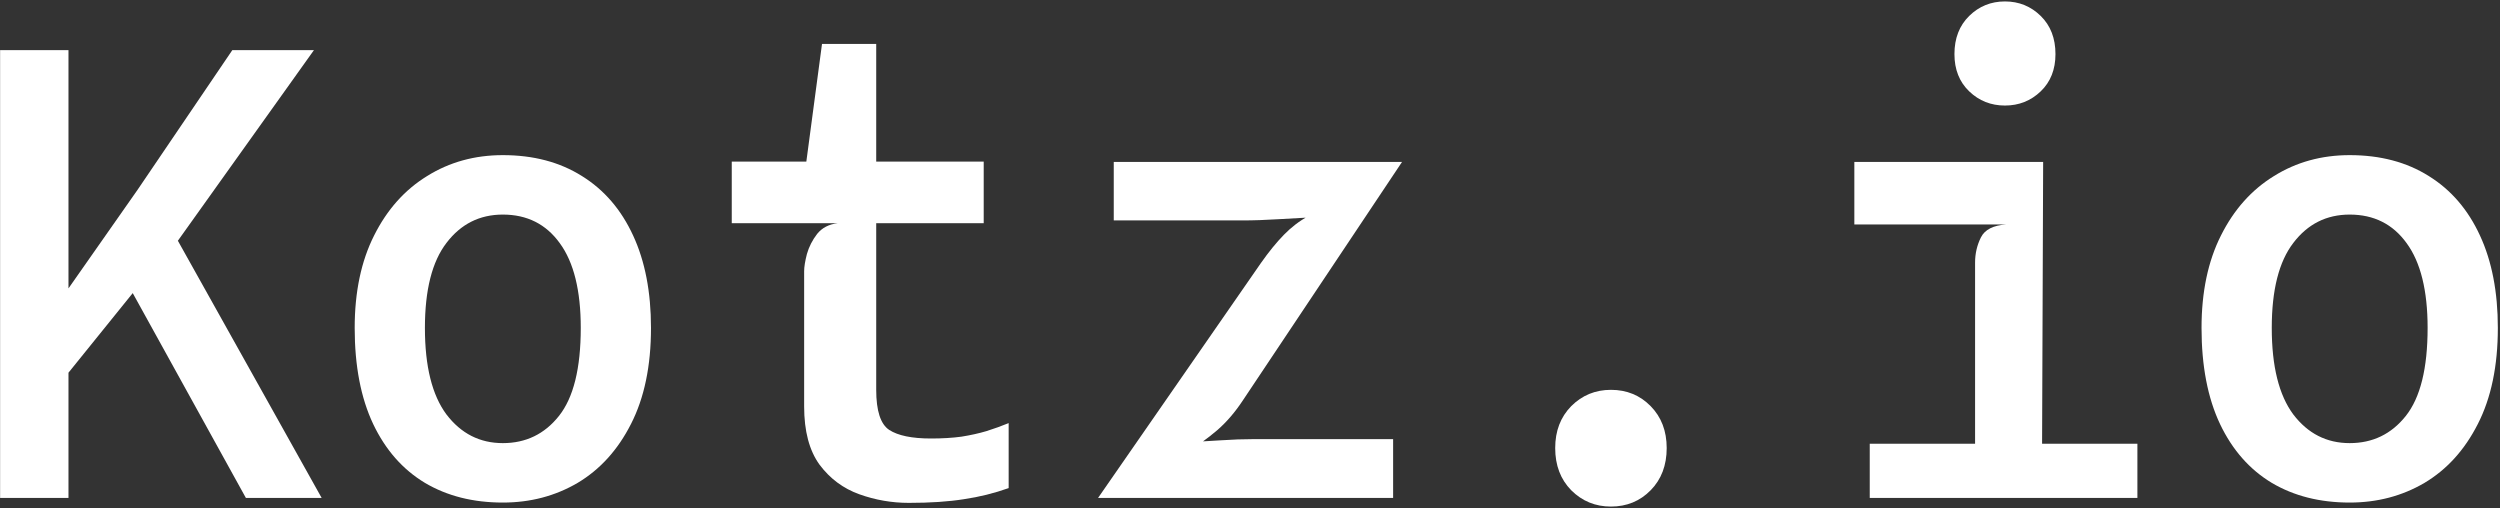 <svg width="974" height="198" viewBox="0 0 974 198" fill="none" xmlns="http://www.w3.org/2000/svg">
<rect x="0" y="0" width="974" height="198" fill="#333333" stroke="none"/>
<path d="M25.84 146.24L22.36 118.52L53.56 74L90.52 19.52H122.32L64.84 100.04L57.52 107L25.84 146.24ZM0.04 194V19.52H26.68V194H0.04ZM95.8 194L43.96 100.16L65.68 87.32L125.32 194H95.8Z" fill="white"/>
<path d="M195.906 195.8C184.306 195.8 174.186 193.24 165.546 188.12C156.906 182.92 150.186 175.28 145.386 165.2C140.586 155.04 138.186 142.56 138.186 127.76C138.186 113.76 140.706 101.76 145.746 91.76C150.786 81.68 157.666 73.96 166.386 68.6C175.106 63.16 184.946 60.44 195.906 60.44C207.826 60.44 218.106 63.16 226.746 68.6C235.386 73.96 242.026 81.68 246.666 91.76C251.306 101.76 253.626 113.76 253.626 127.76C253.626 142.56 251.026 155.04 245.826 165.2C240.706 175.28 233.786 182.92 225.066 188.12C216.346 193.24 206.626 195.8 195.906 195.8ZM195.906 172.64C204.866 172.64 212.146 169.12 217.746 162.08C223.426 154.96 226.266 143.52 226.266 127.76C226.266 113.2 223.546 102.2 218.106 94.76C212.746 87.32 205.346 83.6 195.906 83.6C186.866 83.6 179.546 87.28 173.946 94.64C168.346 101.92 165.546 112.96 165.546 127.76C165.546 142.72 168.346 153.96 173.946 161.48C179.626 168.92 186.946 172.64 195.906 172.64Z" fill="white"/>
<path d="M354.093 195.92C347.453 195.92 341.013 194.8 334.773 192.56C328.533 190.32 323.373 186.48 319.293 181.04C315.293 175.52 313.293 167.96 313.293 158.36V105.68C313.293 104 313.653 101.76 314.373 98.96C315.173 96.16 316.493 93.56 318.333 91.16C320.253 88.76 322.933 87.36 326.373 86.96L313.293 68.24L313.893 64.88L320.253 17.12H341.373V151.88C341.373 160.04 343.053 165.24 346.413 167.48C349.853 169.72 355.293 170.84 362.733 170.84C367.133 170.84 371.093 170.6 374.613 170.12C378.133 169.56 381.373 168.84 384.333 167.96C387.373 167 390.253 165.96 392.973 164.84V190.16C387.373 192.16 381.573 193.6 375.573 194.48C369.573 195.44 362.413 195.92 354.093 195.92ZM285.093 86.96V62.96H383.253V86.96H285.093Z" fill="white"/>
<path d="M427.799 194L491.279 102.44C494.319 98.12 497.279 94.48 500.159 91.52C503.119 88.48 506.319 86.04 509.759 84.2L513.119 84.56C508.239 84.8 503.239 85.08 498.119 85.4C493.079 85.72 488.359 85.88 483.959 85.88H433.919V63.08H546.239L484.319 155.84C481.279 160.48 477.919 164.4 474.239 167.6C470.559 170.72 466.759 173.48 462.839 175.88L461.519 172.28C465.999 172.12 470.599 171.88 475.319 171.56C480.039 171.24 484.479 171.08 488.639 171.08H542.759V194H427.799Z" fill="white"/>
<path d="M627.625 197.36C621.545 197.36 616.385 195.24 612.145 191C607.985 186.76 605.905 181.28 605.905 174.56C605.905 167.92 607.985 162.48 612.145 158.24C616.385 154 621.545 151.88 627.625 151.88C633.785 151.88 638.945 154 643.105 158.24C647.265 162.48 649.345 167.92 649.345 174.56C649.345 181.28 647.265 186.76 643.105 191C638.945 195.24 633.785 197.36 627.625 197.36Z" fill="white"/>
<path d="M769.491 190.4V102.32C769.491 98.8 770.251 95.52 771.771 92.48C773.291 89.44 776.611 87.76 781.731 87.44L769.491 82.04L768.171 71.6L796.011 63.08L795.531 190.4H769.491ZM728.451 194V172.88H832.731V194H728.451ZM722.451 87.44V63.08H796.011L787.011 87.44H722.451ZM781.131 41.12C775.691 41.12 771.051 39.28 767.211 35.6C763.371 31.92 761.451 27.08 761.451 21.08C761.451 14.92 763.371 9.96 767.211 6.2C771.051 2.44 775.691 0.56 781.131 0.56C786.571 0.56 791.211 2.44 795.051 6.2C798.891 9.96 800.811 14.92 800.811 21.08C800.811 27.08 798.891 31.92 795.051 35.6C791.211 39.28 786.571 41.12 781.131 41.12Z" fill="white"/>
<path d="M915.438 195.8C903.838 195.8 893.718 193.24 885.078 188.12C876.438 182.92 869.718 175.28 864.918 165.2C860.118 155.04 857.718 142.56 857.718 127.76C857.718 113.76 860.238 101.76 865.278 91.76C870.318 81.68 877.198 73.96 885.918 68.6C894.638 63.16 904.478 60.44 915.438 60.44C927.358 60.44 937.638 63.16 946.278 68.6C954.918 73.96 961.558 81.68 966.198 91.76C970.838 101.76 973.158 113.76 973.158 127.76C973.158 142.56 970.558 155.04 965.358 165.2C960.238 175.28 953.318 182.92 944.598 188.12C935.878 193.24 926.158 195.8 915.438 195.8ZM915.438 172.64C924.398 172.64 931.678 169.12 937.278 162.08C942.958 154.96 945.798 143.52 945.798 127.76C945.798 113.2 943.078 102.2 937.638 94.76C932.278 87.32 924.878 83.6 915.438 83.6C906.398 83.6 899.078 87.28 893.478 94.64C887.878 101.92 885.078 112.96 885.078 127.76C885.078 142.72 887.878 153.96 893.478 161.48C899.158 168.92 906.478 172.64 915.438 172.64Z" fill="white"/>
</svg>

